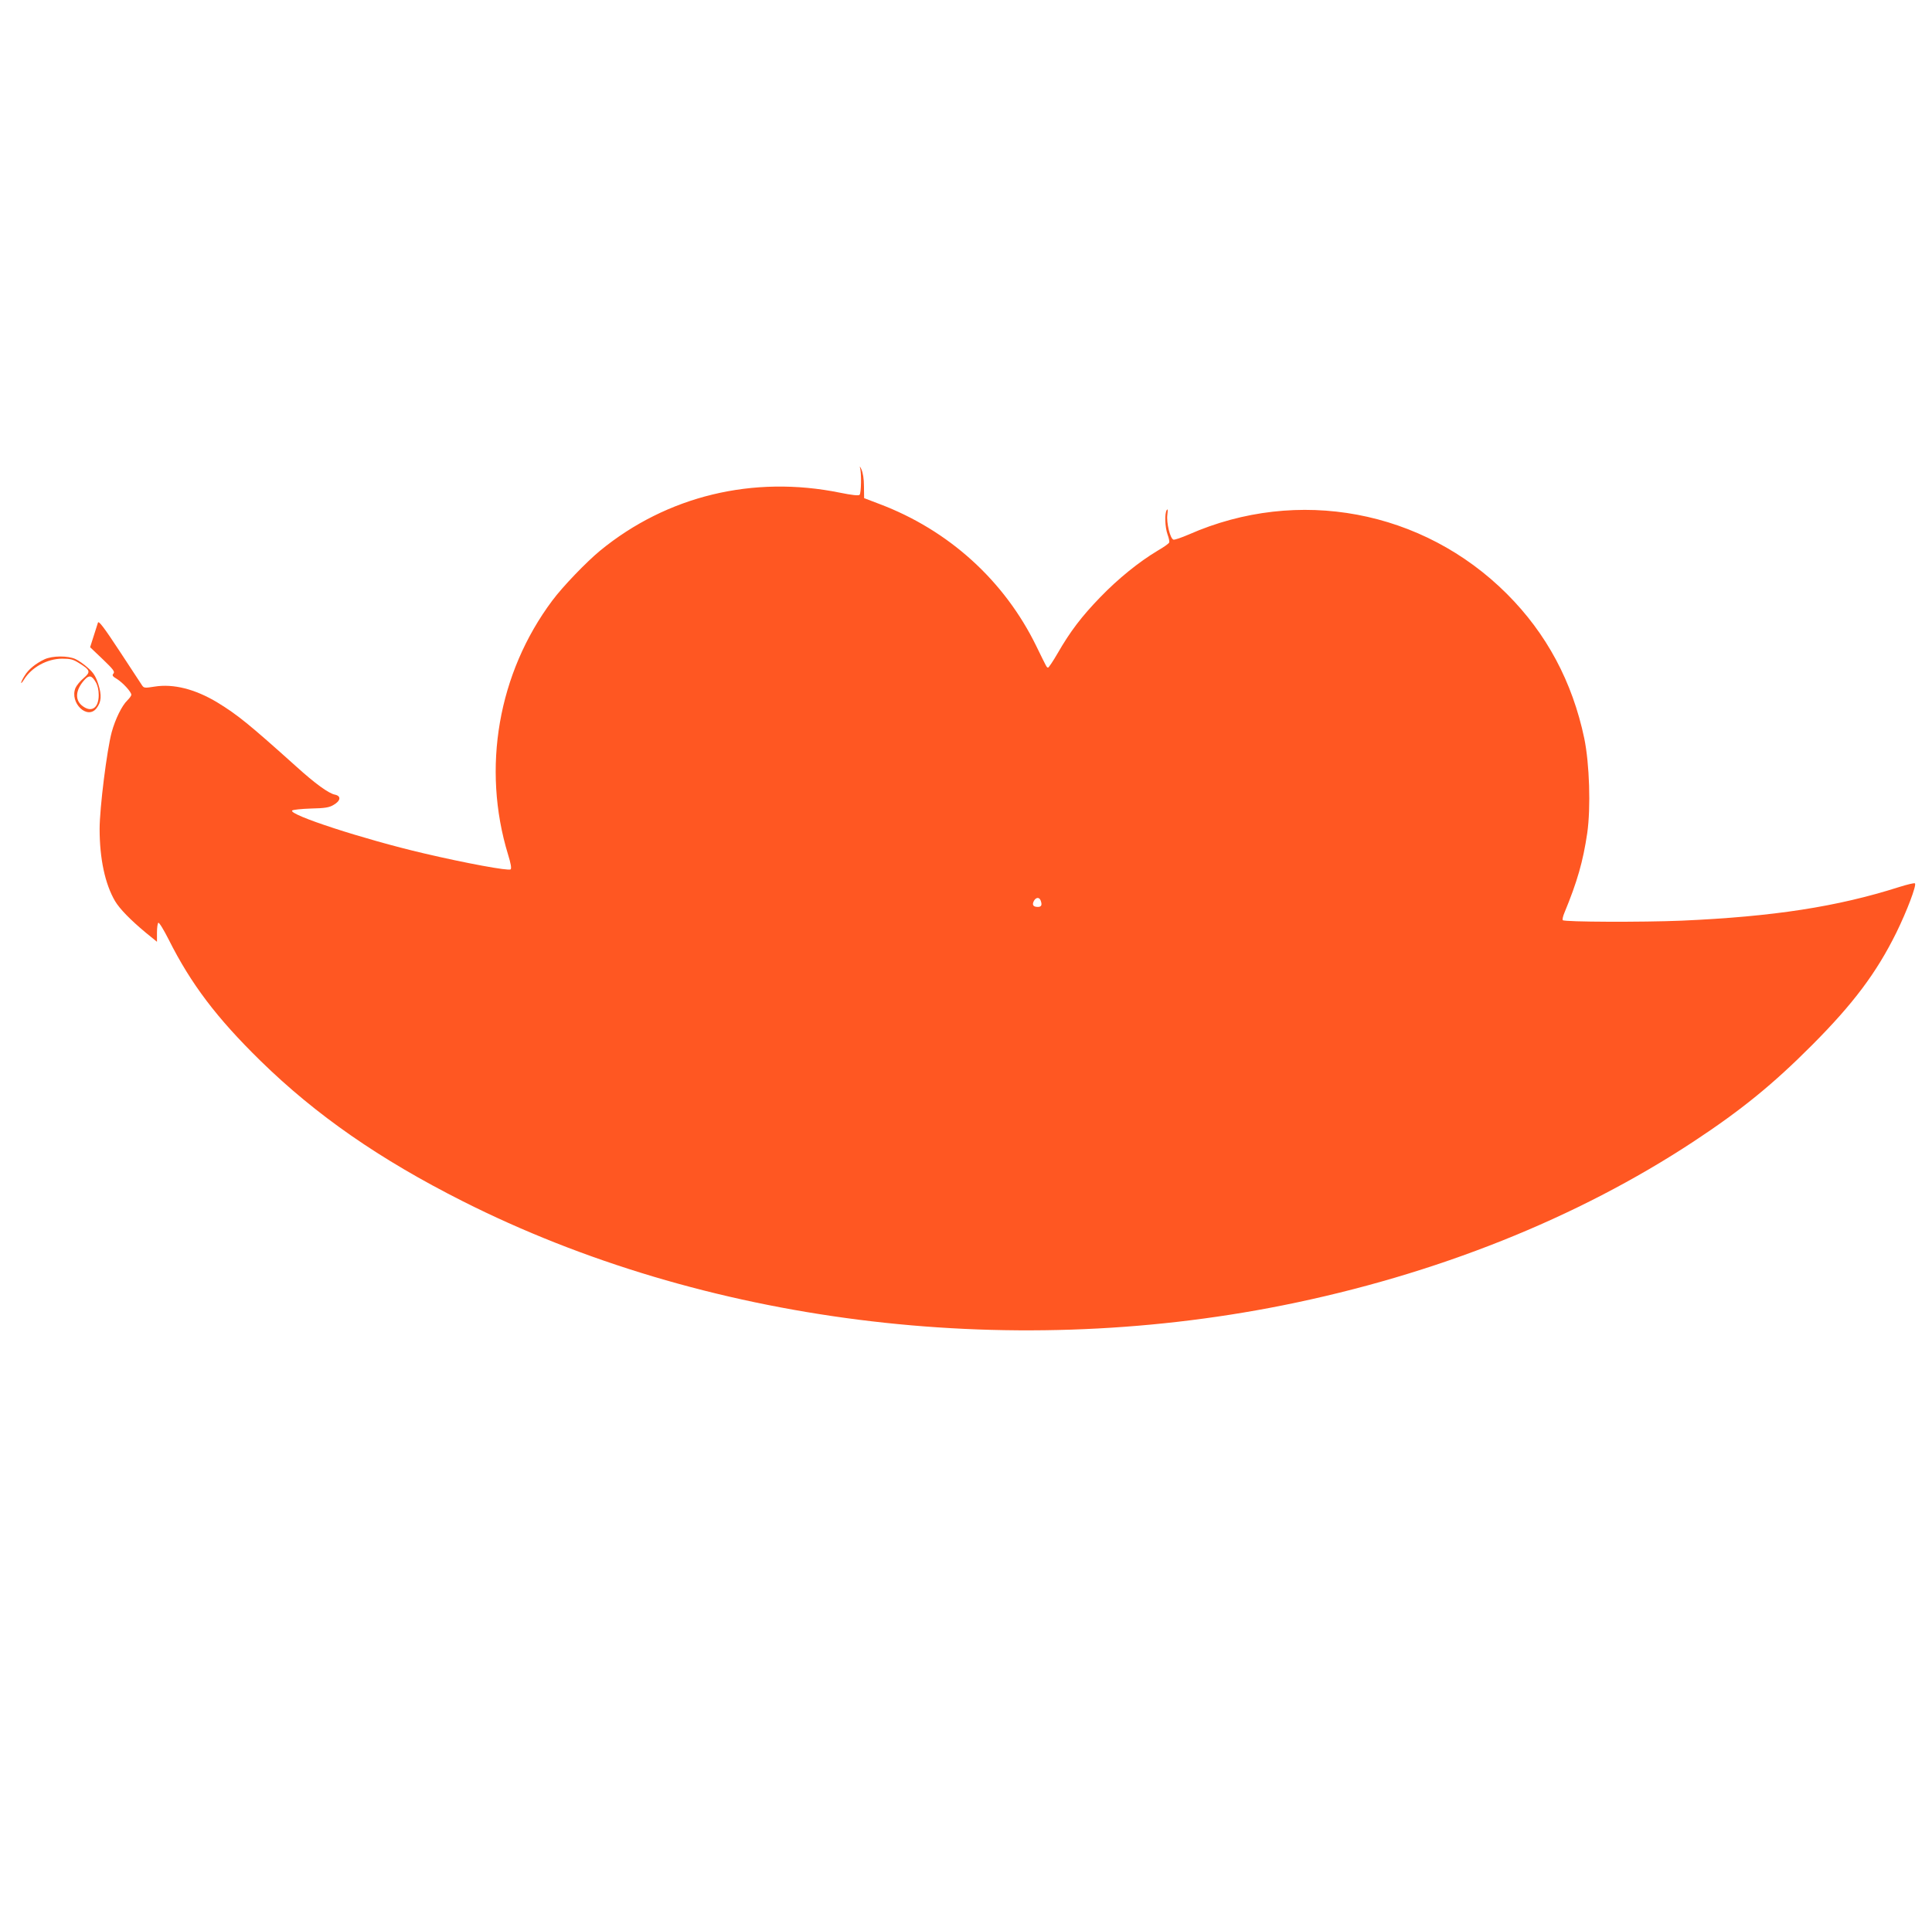 <?xml version="1.0" standalone="no"?>
<!DOCTYPE svg PUBLIC "-//W3C//DTD SVG 20010904//EN"
 "http://www.w3.org/TR/2001/REC-SVG-20010904/DTD/svg10.dtd">
<svg version="1.0" xmlns="http://www.w3.org/2000/svg"
 width="1280pt" height="1279pt" viewBox="0 0 1280 1279"
 preserveAspectRatio="xMidYMid meet">
<g transform="translate(0,1279) scale(0.1,-0.1)"
fill="#ff5722" stroke="none">
<path d="M5698 9690 c10 -36 8 -168 -3 -179 -7 -7 -51 -2 -130 14 -575 117
-1146 -21 -1589 -384 -93 -77 -247 -237 -317 -331 -359 -480 -468 -1110 -293
-1683 18 -58 24 -91 17 -98 -12 -12 -298 41 -575 106 -398 93 -901 257 -872
284 5 5 61 11 124 13 94 2 122 7 150 24 47 27 52 59 9 68 -41 8 -130 72 -258
188 -313 281 -387 341 -521 423 -148 89 -291 125 -416 105 -63 -10 -70 -10
-82 7 -7 10 -74 112 -149 227 -105 160 -139 204 -144 190 -3 -11 -16 -51 -29
-91 l-23 -72 84 -80 c69 -66 81 -82 71 -94 -11 -12 -7 -19 22 -36 40 -25 96
-86 96 -105 0 -7 -12 -23 -26 -37 -35 -33 -80 -123 -104 -211 -32 -119 -80
-503 -80 -641 0 -198 36 -365 102 -478 31 -52 100 -123 203 -209 l75 -61 0 60
c0 33 4 62 9 66 6 3 36 -47 69 -112 147 -293 317 -518 608 -803 368 -360 790
-653 1339 -930 1597 -806 3591 -1059 5435 -690 1013 203 1947 576 2720 1085
317 209 527 380 785 639 274 275 427 479 559 746 70 143 135 314 123 326 -4 4
-50 -7 -104 -24 -411 -131 -833 -196 -1440 -223 -264 -11 -776 -9 -789 3 -4 4
1 27 11 50 85 206 123 339 151 528 24 169 15 459 -20 628 -79 375 -250 694
-512 956 -557 557 -1386 712 -2108 394 -49 -21 -95 -37 -102 -34 -22 8 -47
113 -40 165 4 32 3 41 -4 31 -15 -23 -12 -112 5 -161 9 -24 14 -48 11 -54 -2
-7 -36 -31 -76 -54 -125 -75 -261 -185 -380 -308 -125 -129 -200 -228 -284
-374 -30 -52 -58 -93 -62 -93 -10 1 -7 -3 -78 142 -212 435 -581 769 -1039
942 l-102 39 -1 78 c0 50 -7 91 -17 113 -9 19 -13 24 -9 10z m1196 -2866 c12
-31 6 -44 -18 -44 -31 0 -40 14 -26 40 13 24 35 26 44 4z"/>
<path d="M295 8421 c-59 -28 -107 -67 -132 -109 -13 -20 -23 -41 -23 -47 0 -5
8 4 18 20 51 83 153 139 253 140 56 0 73 -4 114 -30 74 -46 77 -58 29 -99 -23
-19 -47 -49 -54 -65 -40 -98 78 -213 139 -135 33 42 36 87 12 161 -17 52 -32
75 -68 107 -25 23 -62 49 -82 58 -50 24 -154 23 -206 -1z m339 -151 c13 -22
20 -52 20 -86 0 -89 -51 -120 -113 -68 -47 40 -39 107 22 172 28 30 46 25 71
-18z"/>
</g>
</svg>
